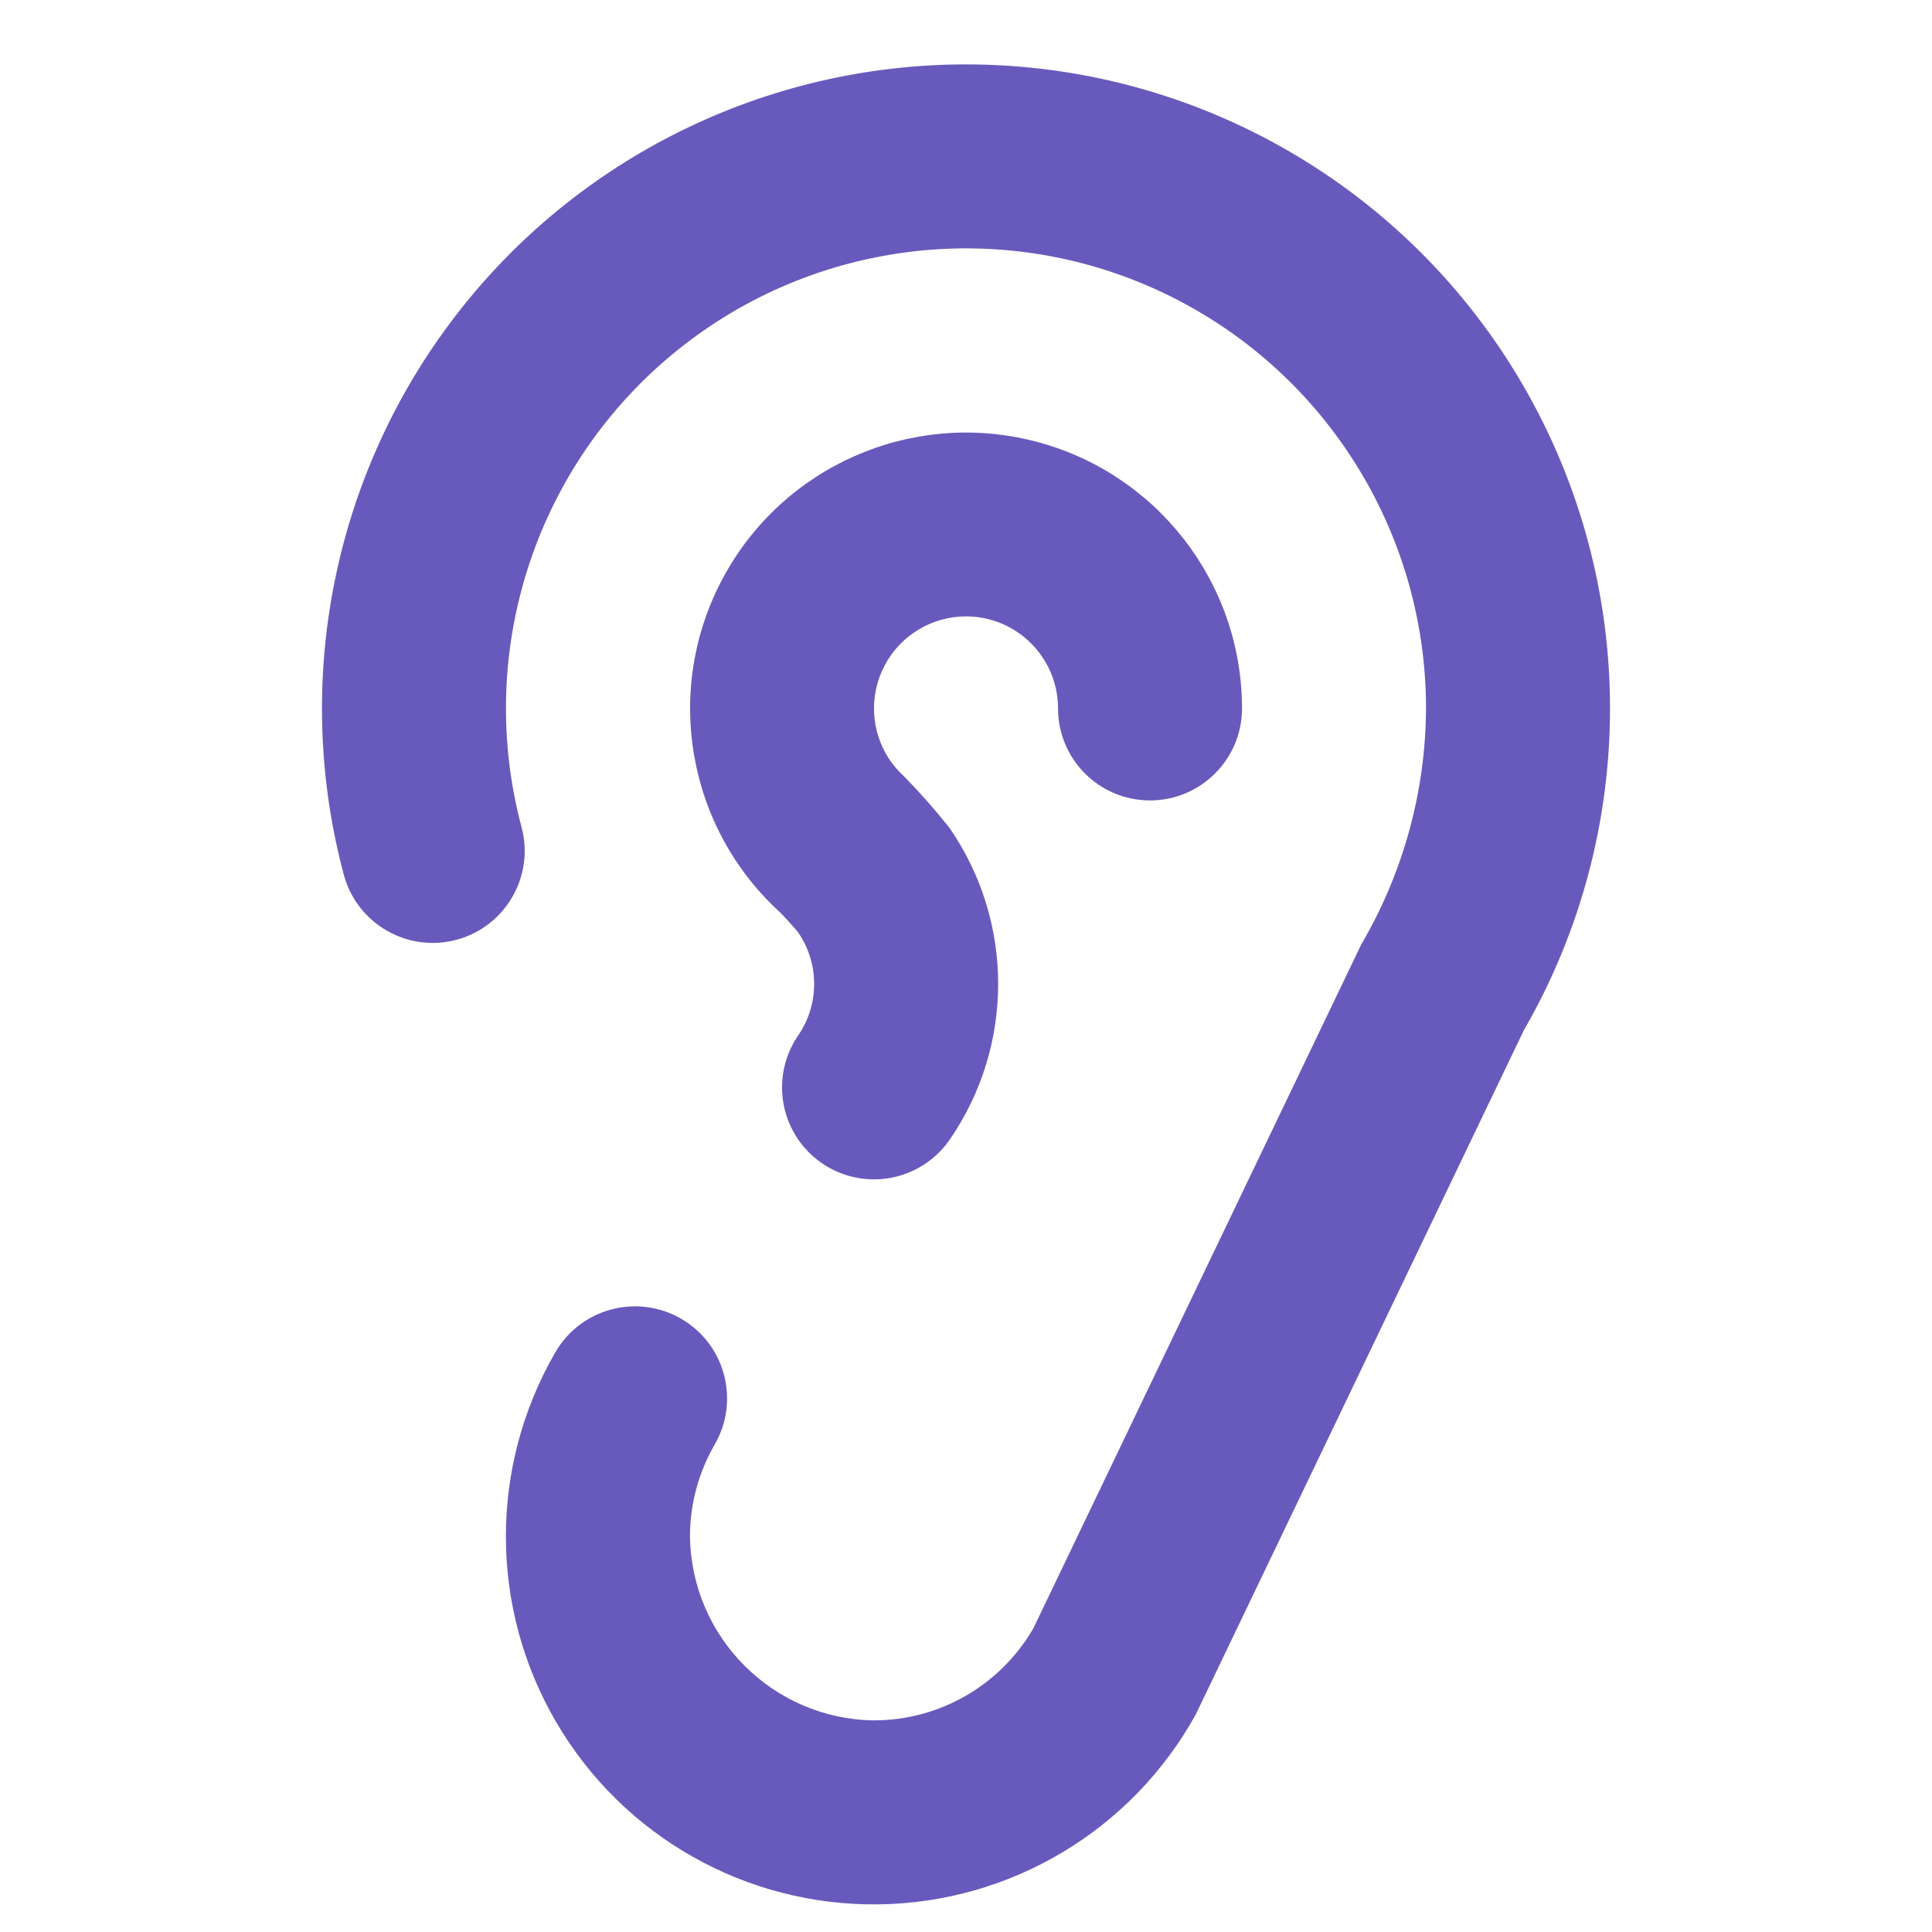 <?xml version="1.0" encoding="UTF-8"?>
<svg width="30px" height="30px" viewBox="0 0 30 30" version="1.1" xmlns="http://www.w3.org/2000/svg" xmlns:xlink="http://www.w3.org/1999/xlink">
    <!-- Generator: Sketch 58 (84663) - https://sketch.com -->
    <title>Artboard Copy 13</title>
    <desc>Created with Sketch.</desc>
    <g id="Artboard-Copy-13" stroke="none" stroke-width="1" fill="none" fill-rule="evenodd">
        <path d="M15,9.571 C15.789,9.572 16.428,10.211 16.429,11 C16.429,11.789 17.068,12.429 17.857,12.429 C18.646,12.429 19.286,11.789 19.286,11 C19.285,9.036 17.948,7.324 16.043,6.846 C14.137,6.368 12.151,7.247 11.224,8.979 C10.296,10.71 10.665,12.851 12.118,14.172 C12.132,14.185 12.348,14.415 12.394,14.479 C12.725,14.961 12.725,15.597 12.394,16.078 C12.105,16.499 12.063,17.041 12.283,17.502 C12.503,17.962 12.952,18.27 13.461,18.309 C13.969,18.349 14.46,18.114 14.749,17.694 C15.752,16.235 15.749,14.308 14.742,12.853 C14.522,12.576 14.288,12.31 14.04,12.057 C13.955,11.98 13.879,11.893 13.814,11.798 C13.52,11.36 13.491,10.795 13.739,10.329 C13.987,9.863 14.472,9.572 15,9.571 L15,9.571 Z M15,1 C11.891,1 8.959,2.446 7.067,4.912 C5.174,7.379 4.536,10.585 5.34,13.588 C5.547,14.347 6.329,14.796 7.088,14.593 C7.848,14.389 8.301,13.609 8.1,12.849 C7.382,10.167 8.282,7.312 10.409,5.528 C12.535,3.744 15.503,3.353 18.019,4.526 C20.534,5.7 22.143,8.224 22.143,11 C22.137,12.29 21.789,13.555 21.136,14.668 L16.045,25.286 C15.534,26.168 14.592,26.713 13.572,26.714 C12.002,26.694 10.735,25.426 10.714,23.857 C10.714,23.356 10.847,22.864 11.098,22.43 C11.493,21.747 11.26,20.872 10.576,20.477 C9.893,20.082 9.018,20.315 8.623,20.999 C7.594,22.777 7.6,24.971 8.638,26.744 C9.676,28.518 11.586,29.597 13.641,29.571 C15.695,29.545 17.578,28.417 18.57,26.618 L23.661,16 C25.447,12.906 25.447,9.094 23.66,6 C21.874,2.906 18.573,1 15,1 Z" id="Shape" fill="#685ABC" fill-rule="nonzero"></path>
    </g>
</svg>